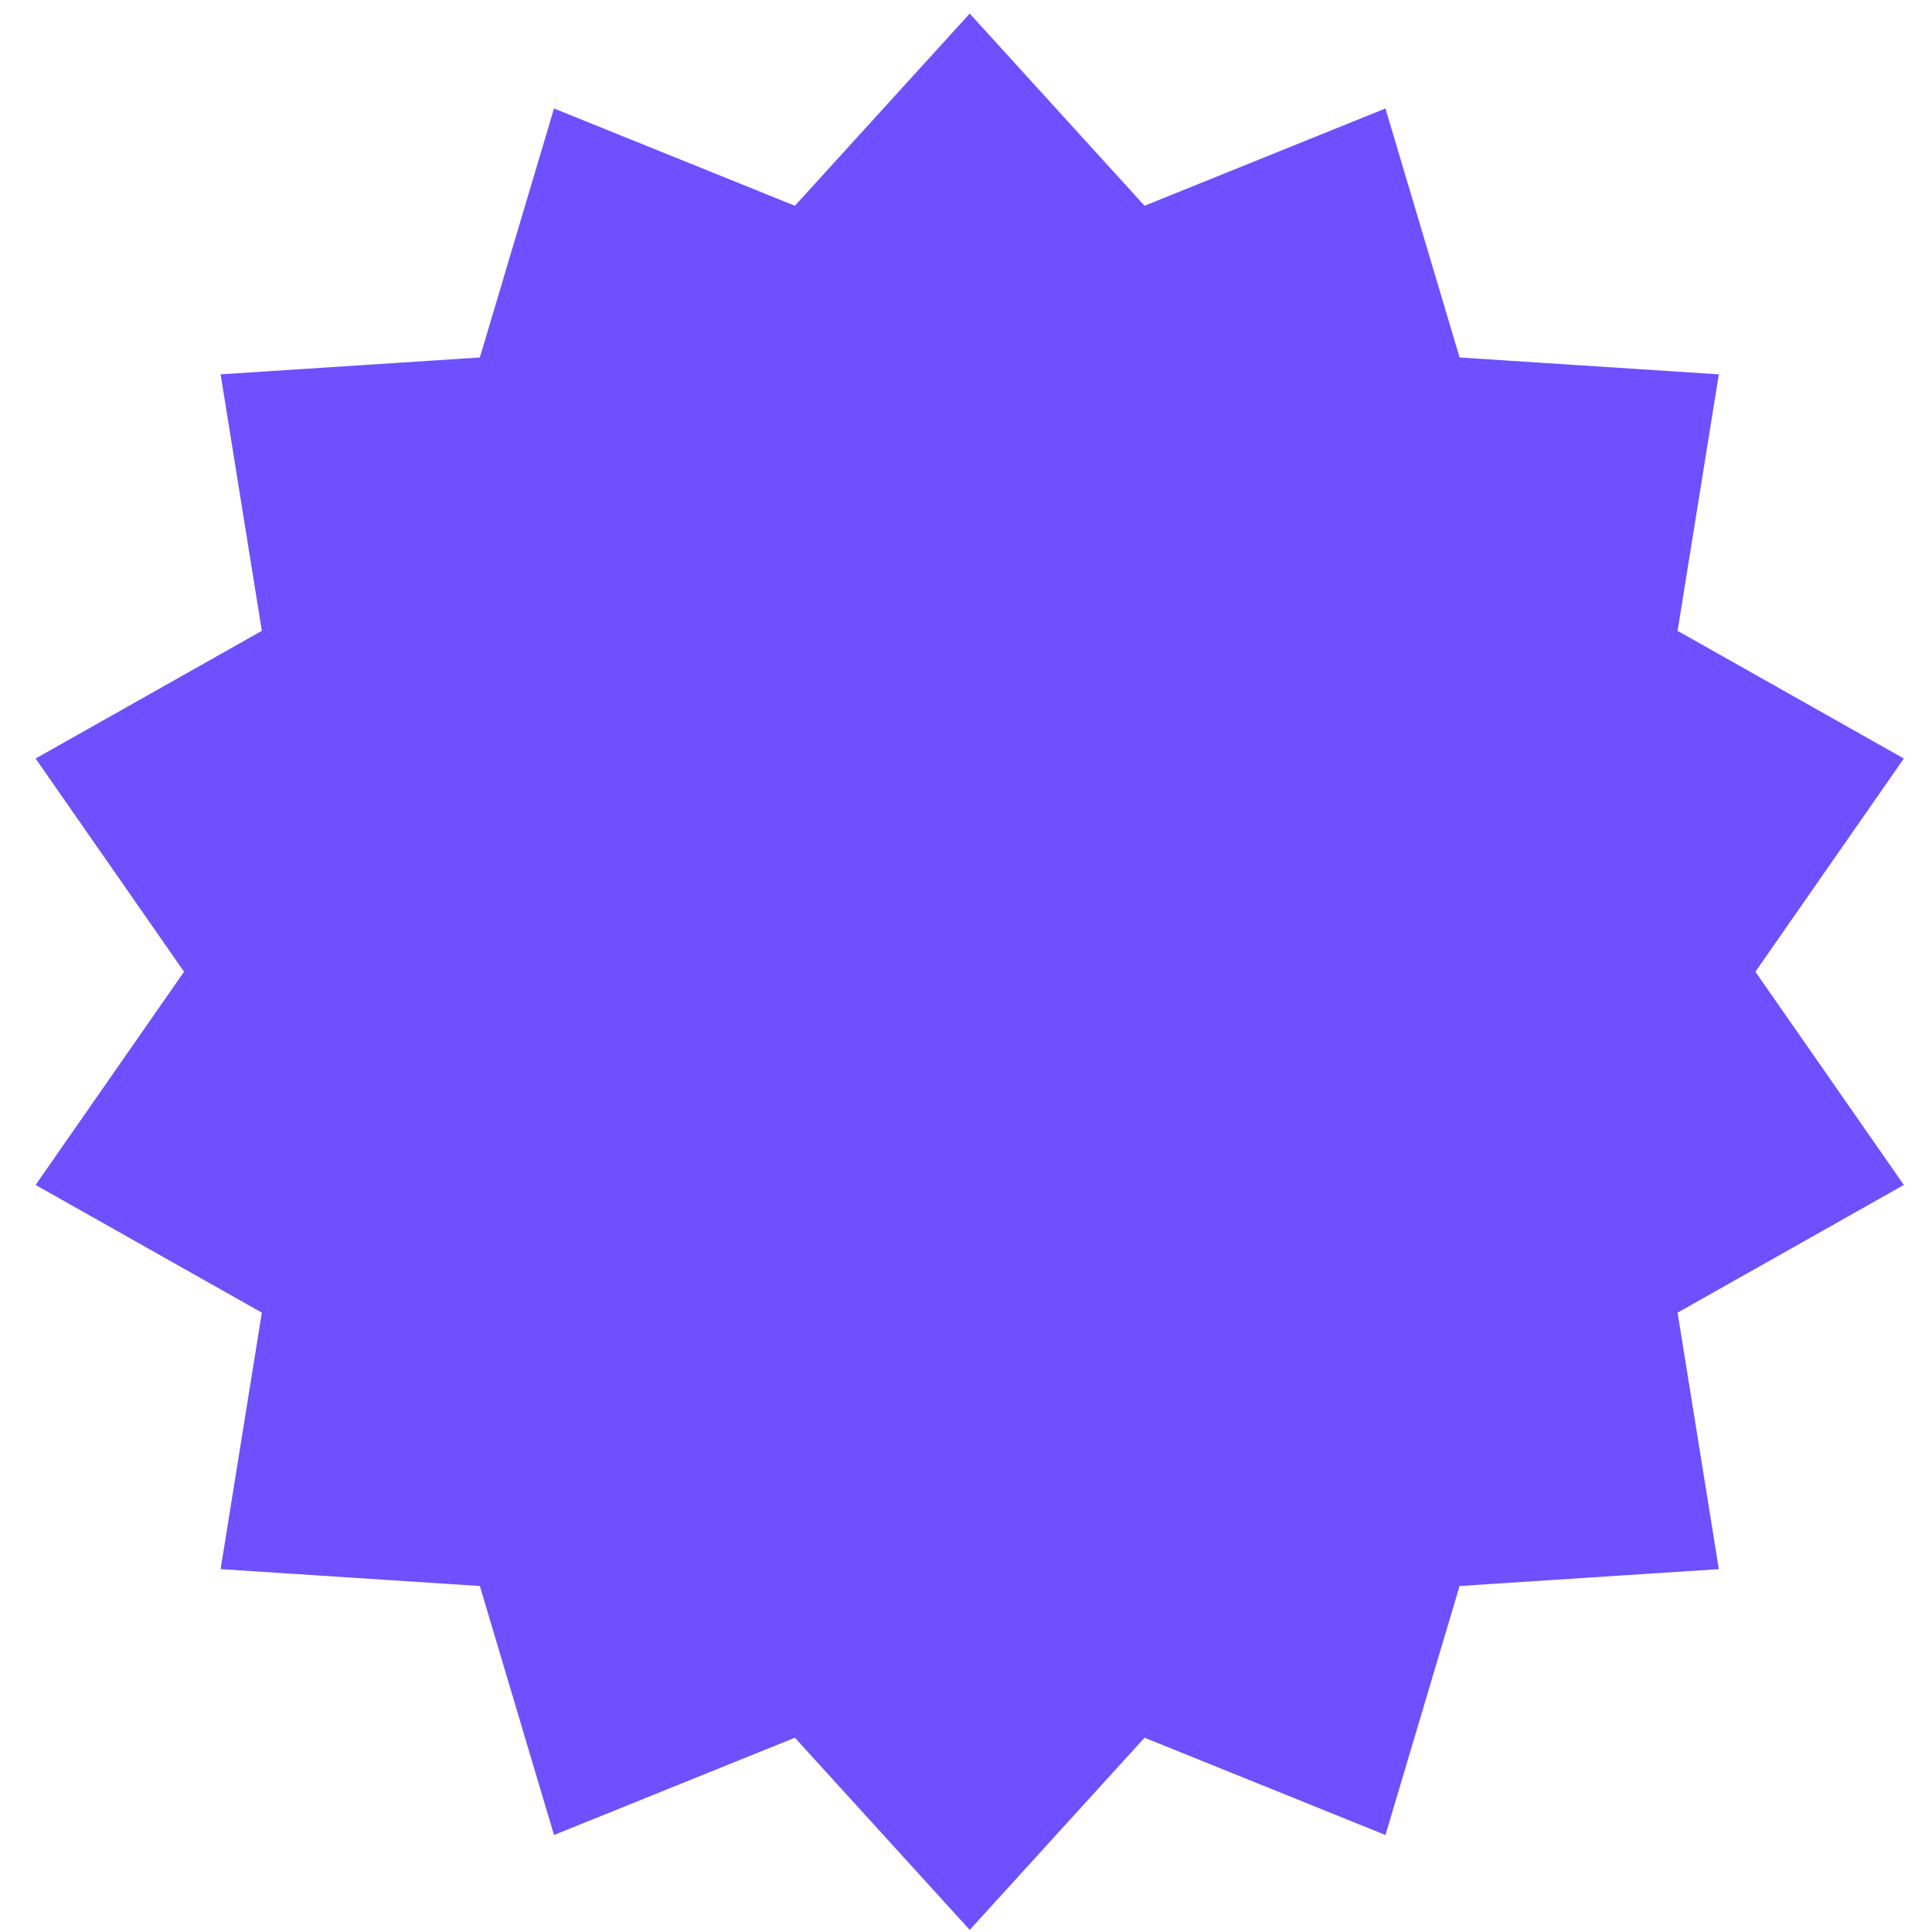 <svg width="123" height="123" viewBox="0 0 123 123" fill="none" xmlns="http://www.w3.org/2000/svg">
<g clip-path="url(#clip0_121_49)">
<path d="M61.737 0.865L72.867 13.099L88.204 6.906L92.924 22.758L109.429 23.832L106.803 40.162L121.207 48.291L111.757 61.865L121.207 75.439L106.803 83.568L109.429 99.898L92.924 100.972L88.204 116.824L72.867 110.631L61.737 122.865L50.606 110.631L35.27 116.824L30.55 100.972L14.045 99.898L16.67 83.568L2.266 75.439L11.717 61.865L2.266 48.291L16.67 40.162L14.045 23.832L30.55 22.758L35.27 6.906L50.606 13.099L61.737 0.865Z" fill="#6E50FF"/>
</g>
<defs>
<clipPath id="clip0_121_49">
<rect width="122" height="122" fill="white" transform="translate(0.737 0.865)"/>
</clipPath>
</defs>
</svg>
